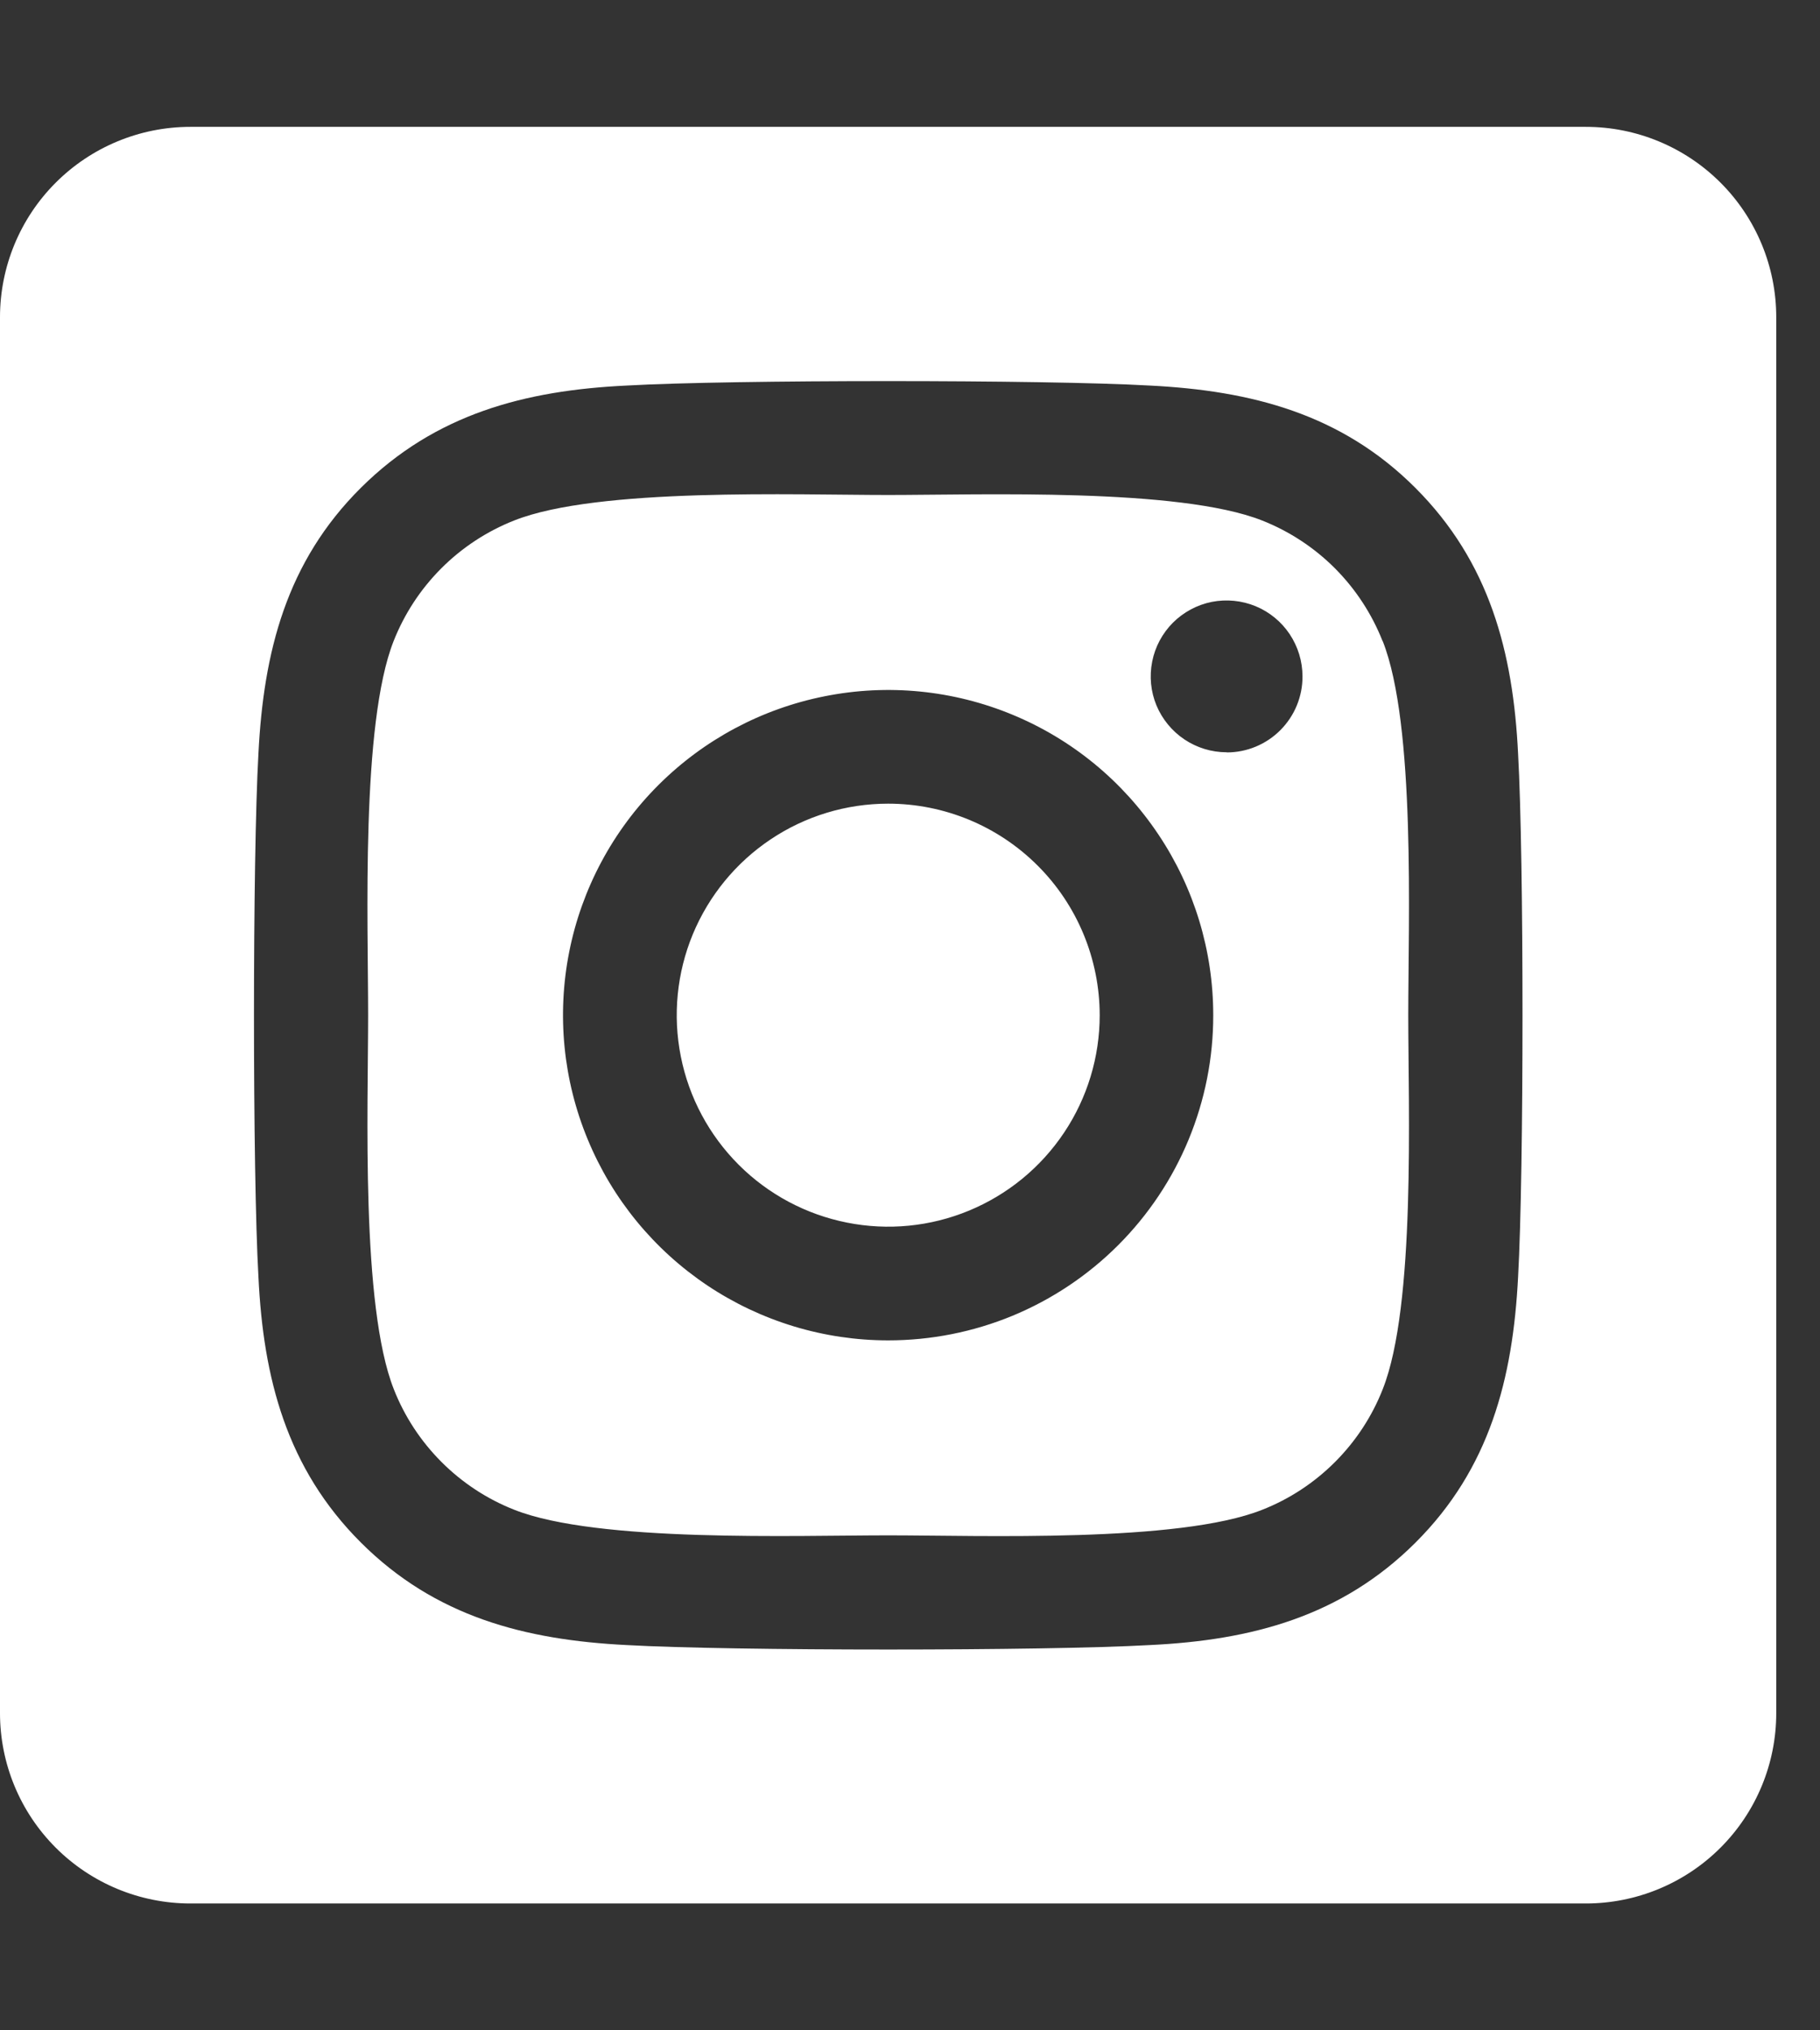 <svg width="26" height="29" viewBox="0 0 26 29" fill="none" xmlns="http://www.w3.org/2000/svg">
<rect x="0" y="0" width="26" height="29" fill="#333333" stroke="none"/>
<g clip-path="url(#clip0_1022_493)">
<path d="M12.688 11.479C12.09 11.479 11.506 11.656 11.009 11.989C10.513 12.321 10.126 12.793 9.897 13.345C9.669 13.897 9.609 14.504 9.726 15.09C9.842 15.676 10.13 16.214 10.553 16.637C10.975 17.059 11.514 17.347 12.1 17.463C12.686 17.58 13.293 17.52 13.845 17.291C14.397 17.062 14.869 16.675 15.201 16.178C15.533 15.682 15.71 15.098 15.71 14.5C15.709 13.699 15.391 12.93 14.824 12.364C14.257 11.797 13.489 11.479 12.688 11.479ZM19.751 9.157C19.597 8.767 19.365 8.413 19.069 8.116C18.773 7.82 18.419 7.588 18.029 7.434C16.839 6.965 14.007 7.07 12.688 7.07C11.368 7.07 8.539 6.961 7.346 7.434C6.956 7.588 6.602 7.82 6.306 8.116C6.009 8.413 5.777 8.767 5.623 9.157C5.154 10.346 5.259 13.181 5.259 14.499C5.259 15.818 5.154 18.649 5.626 19.843C5.779 20.233 6.012 20.587 6.308 20.883C6.604 21.179 6.958 21.412 7.348 21.565C8.537 22.035 11.37 21.93 12.69 21.93C14.01 21.93 16.838 22.039 18.031 21.565C18.421 21.412 18.775 21.179 19.071 20.883C19.367 20.587 19.6 20.233 19.753 19.843C20.226 18.654 20.118 15.819 20.118 14.5C20.118 13.181 20.226 10.351 19.753 9.157L19.751 9.157ZM12.688 19.145C11.769 19.145 10.871 18.872 10.107 18.362C9.343 17.851 8.748 17.126 8.397 16.277C8.045 15.429 7.953 14.495 8.132 13.594C8.311 12.693 8.754 11.865 9.403 11.216C10.053 10.566 10.88 10.124 11.781 9.945C12.682 9.765 13.616 9.857 14.465 10.209C15.314 10.56 16.039 11.156 16.549 11.92C17.06 12.683 17.332 13.581 17.332 14.5C17.333 15.11 17.213 15.714 16.98 16.278C16.747 16.842 16.405 17.354 15.973 17.786C15.542 18.217 15.03 18.559 14.466 18.793C13.902 19.026 13.298 19.145 12.688 19.145ZM17.523 10.745C17.309 10.745 17.099 10.681 16.921 10.562C16.743 10.443 16.604 10.274 16.521 10.076C16.439 9.878 16.418 9.66 16.46 9.449C16.501 9.239 16.605 9.046 16.756 8.894C16.908 8.743 17.101 8.639 17.311 8.597C17.521 8.556 17.739 8.577 17.938 8.659C18.136 8.741 18.305 8.88 18.424 9.058C18.543 9.237 18.607 9.446 18.607 9.661C18.608 9.803 18.58 9.944 18.526 10.076C18.472 10.208 18.392 10.327 18.292 10.428C18.192 10.529 18.072 10.609 17.941 10.664C17.809 10.719 17.668 10.747 17.526 10.747L17.523 10.745ZM22.656 1.812H2.719C1.998 1.812 1.306 2.099 0.796 2.609C0.286 3.119 0 3.81 0 4.531L0 24.469C0 25.19 0.286 25.881 0.796 26.391C1.306 26.901 1.998 27.188 2.719 27.188H22.656C23.377 27.188 24.069 26.901 24.579 26.391C25.089 25.881 25.375 25.19 25.375 24.469V4.531C25.375 3.81 25.089 3.119 24.579 2.609C24.069 2.099 23.377 1.812 22.656 1.812ZM21.687 18.238C21.613 19.69 21.282 20.976 20.222 22.033C19.163 23.09 17.878 23.428 16.427 23.497C14.932 23.582 10.447 23.582 8.951 23.497C7.499 23.424 6.217 23.092 5.156 22.033C4.095 20.974 3.761 19.687 3.692 18.238C3.607 16.742 3.607 12.257 3.692 10.762C3.765 9.31 4.092 8.024 5.156 6.967C6.22 5.91 7.505 5.576 8.951 5.507C10.447 5.422 14.932 5.422 16.427 5.507C17.879 5.58 19.165 5.912 20.222 6.971C21.28 8.03 21.617 9.317 21.687 10.768C21.771 12.259 21.771 16.741 21.687 18.238Z" fill="white"/>
</g>
<defs>
<clipPath id="clip0_1022_493">
<rect width="25.375" height="29" fill="white"/>
</clipPath>
</defs>
</svg>
